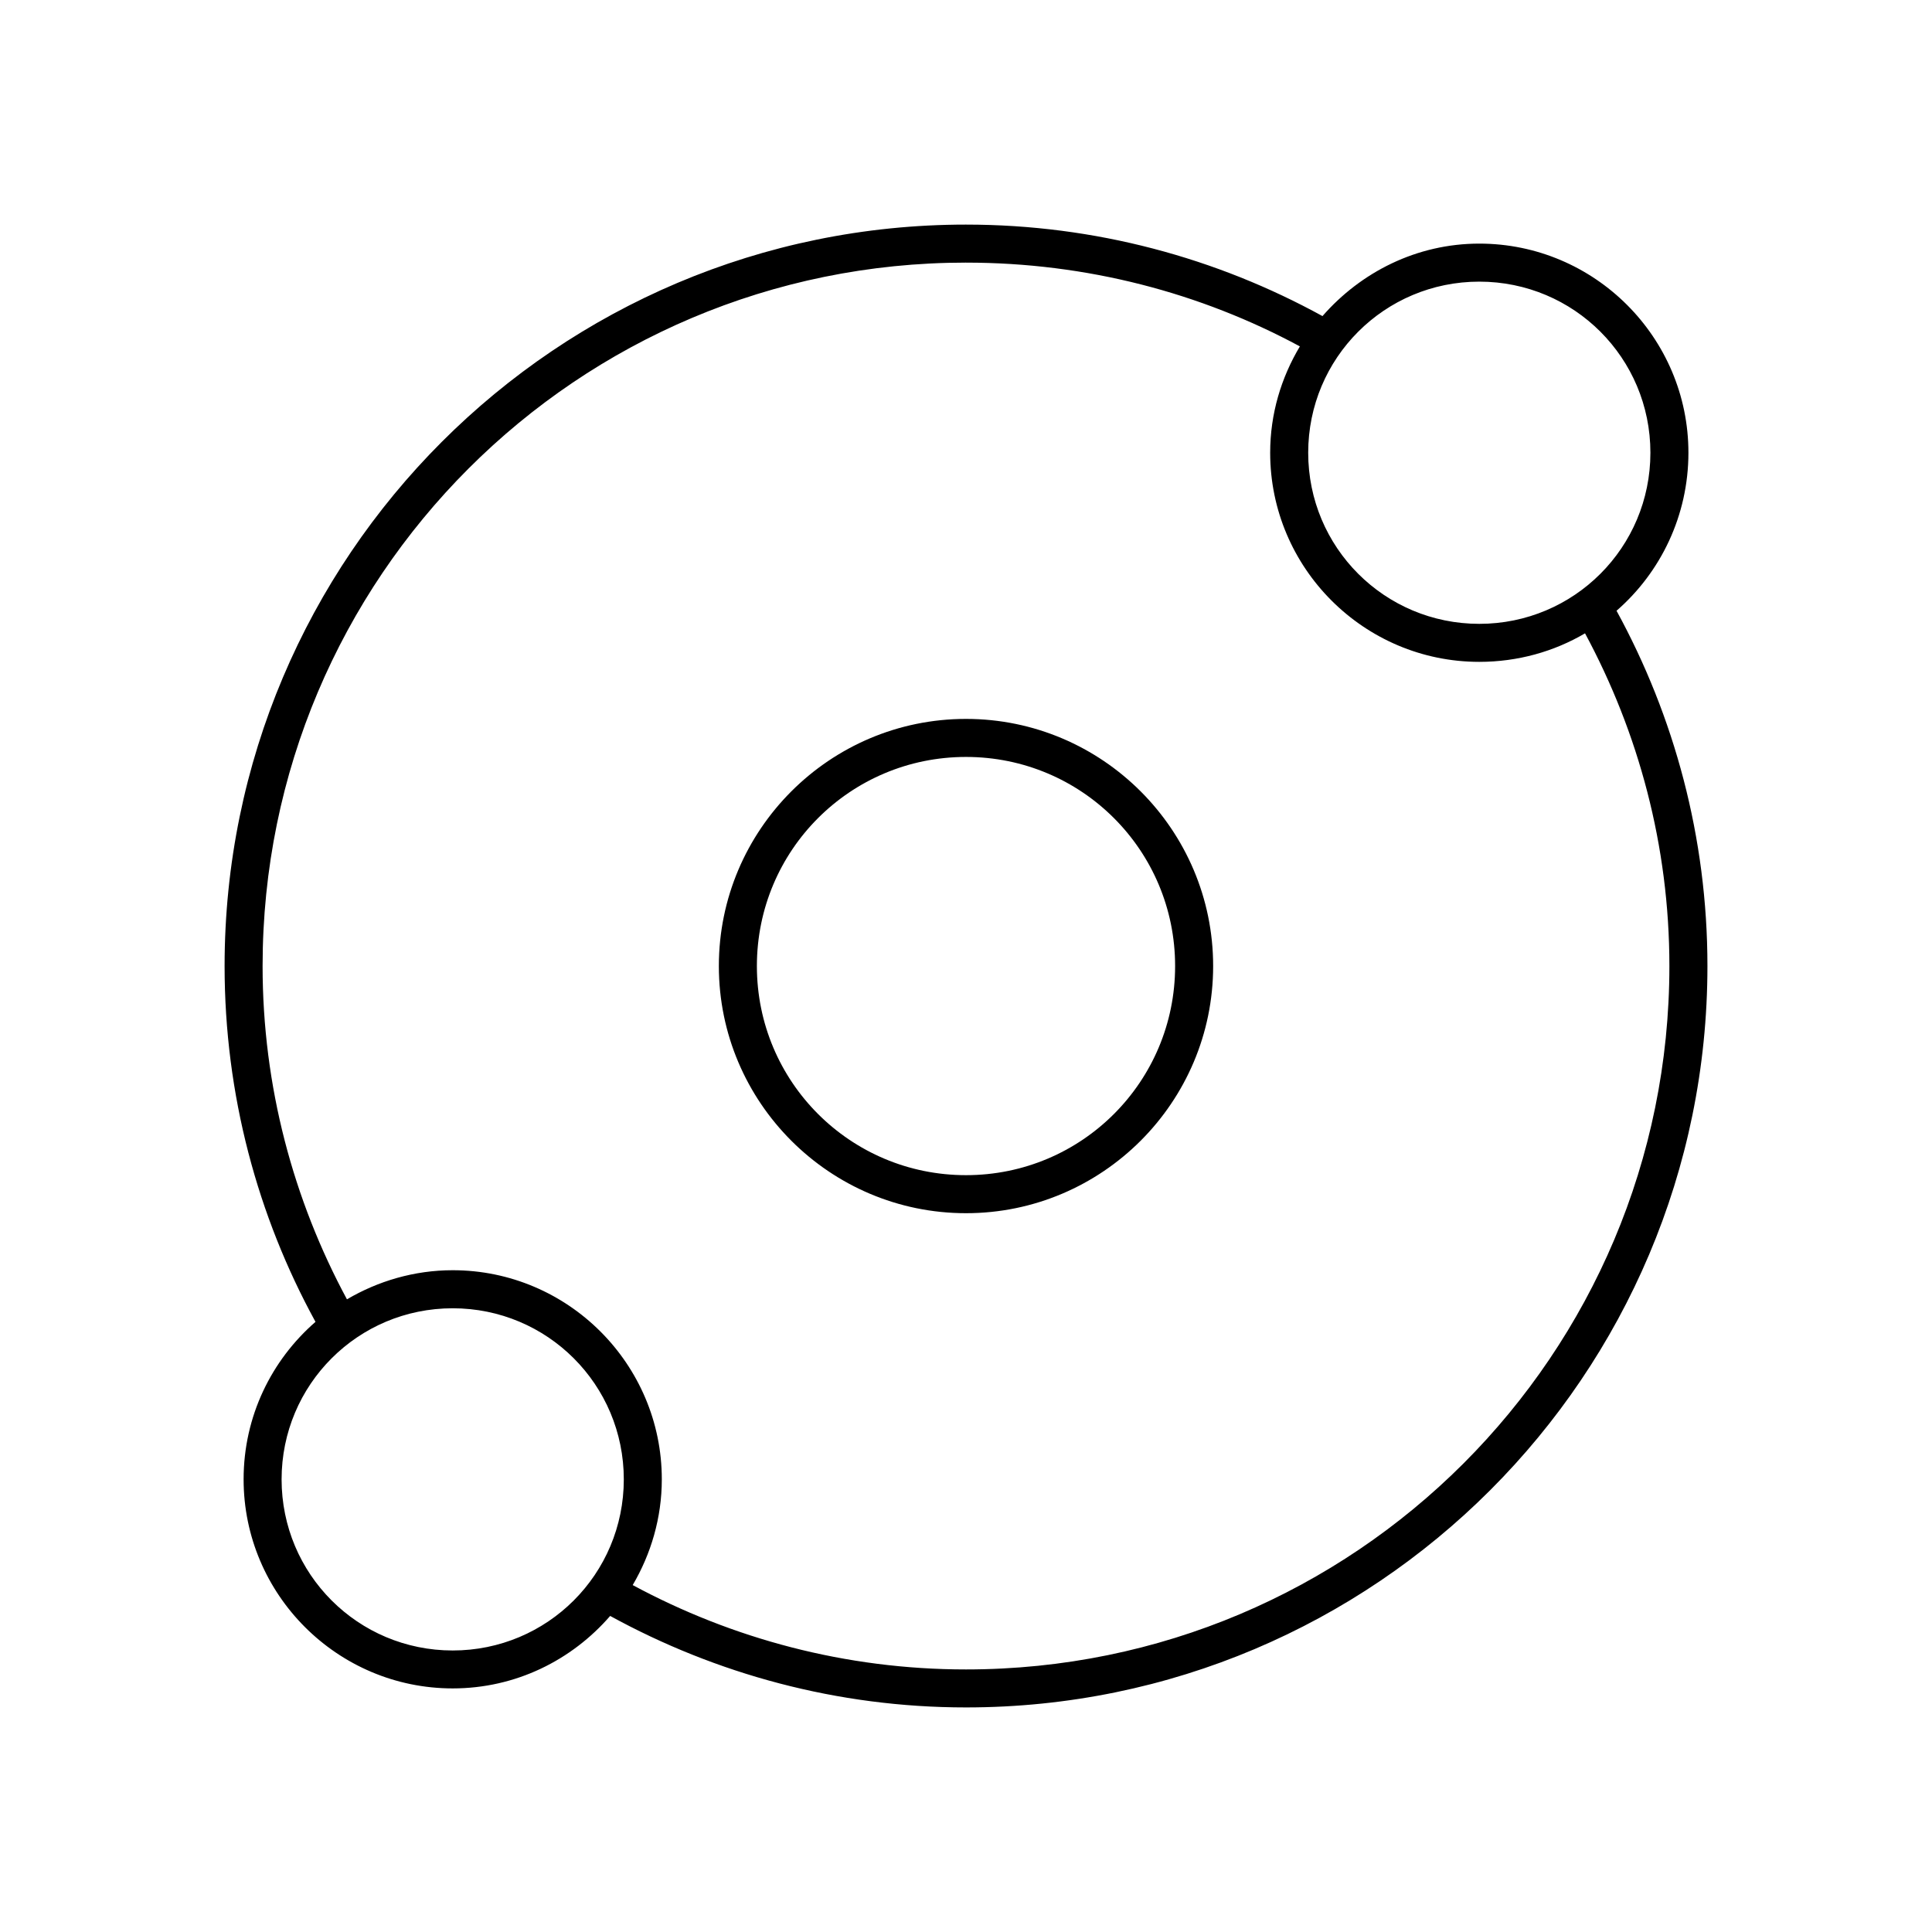 <?xml version="1.0" encoding="UTF-8"?>
<!-- Uploaded to: ICON Repo, www.svgrepo.com, Generator: ICON Repo Mixer Tools -->
<svg fill="#000000" width="800px" height="800px" version="1.1" viewBox="144 144 512 512" xmlns="http://www.w3.org/2000/svg">
 <path d="m400 203.52c-108.46 0-196.48 88.031-196.48 196.48 0 34.141 8.758 66.316 24.09 94.305-11.688 10.168-19.051 25.059-19.051 41.723 0 30.547 24.871 55.418 55.418 55.418 16.695 0 31.551-7.481 41.723-19.207 27.996 15.348 60.156 24.246 94.309 24.246 108.46 0 196.48-88.031 196.48-196.48 0-34.09-8.801-66.188-24.09-94.148 11.688-10.168 19.051-25.215 19.051-41.879 0-30.547-24.871-55.418-55.418-55.418-16.617 0-31.395 7.578-41.562 19.207-28.035-15.395-60.246-24.246-94.465-24.246zm0 10.078c32.008 0 62.172 8.012 88.48 22.199-4.949 8.293-7.871 17.848-7.871 28.184 0 30.547 24.871 55.418 55.418 55.418 10.199 0 19.805-2.727 28.023-7.559 14.148 26.27 22.355 56.227 22.355 88.168 0 103.01-83.398 186.41-186.41 186.41-31.969 0-62.039-8.188-88.324-22.355 4.84-8.223 7.715-17.816 7.715-28.023 0-30.547-24.871-55.418-55.418-55.418-10.199 0-19.805 2.883-28.023 7.715-14.172-26.297-22.355-56.367-22.355-88.332 0-103.01 83.398-186.41 186.41-186.41zm136.03 5.039c25.102 0 45.344 20.242 45.344 45.344 0 25.102-20.242 45.344-45.344 45.344-25.102 0-45.344-20.242-45.344-45.344 0-25.102 20.242-45.344 45.344-45.344zm-136.03 115.88c-36.113 0-65.496 29.383-65.496 65.496 0 36.113 29.383 65.496 65.496 65.496s65.496-29.383 65.496-65.496c0-36.113-29.383-65.496-65.496-65.496zm0 10.078c30.668 0 55.418 24.754 55.418 55.418 0 30.668-24.754 55.418-55.418 55.418-30.668 0-55.418-24.754-55.418-55.418 0-30.668 24.754-55.418 55.418-55.418zm-136.03 146.11c25.102 0 45.344 20.242 45.344 45.344 0 25.102-20.242 45.344-45.344 45.344-25.102 0-45.344-20.242-45.344-45.344 0-25.102 20.242-45.344 45.344-45.344z"/>
</svg>